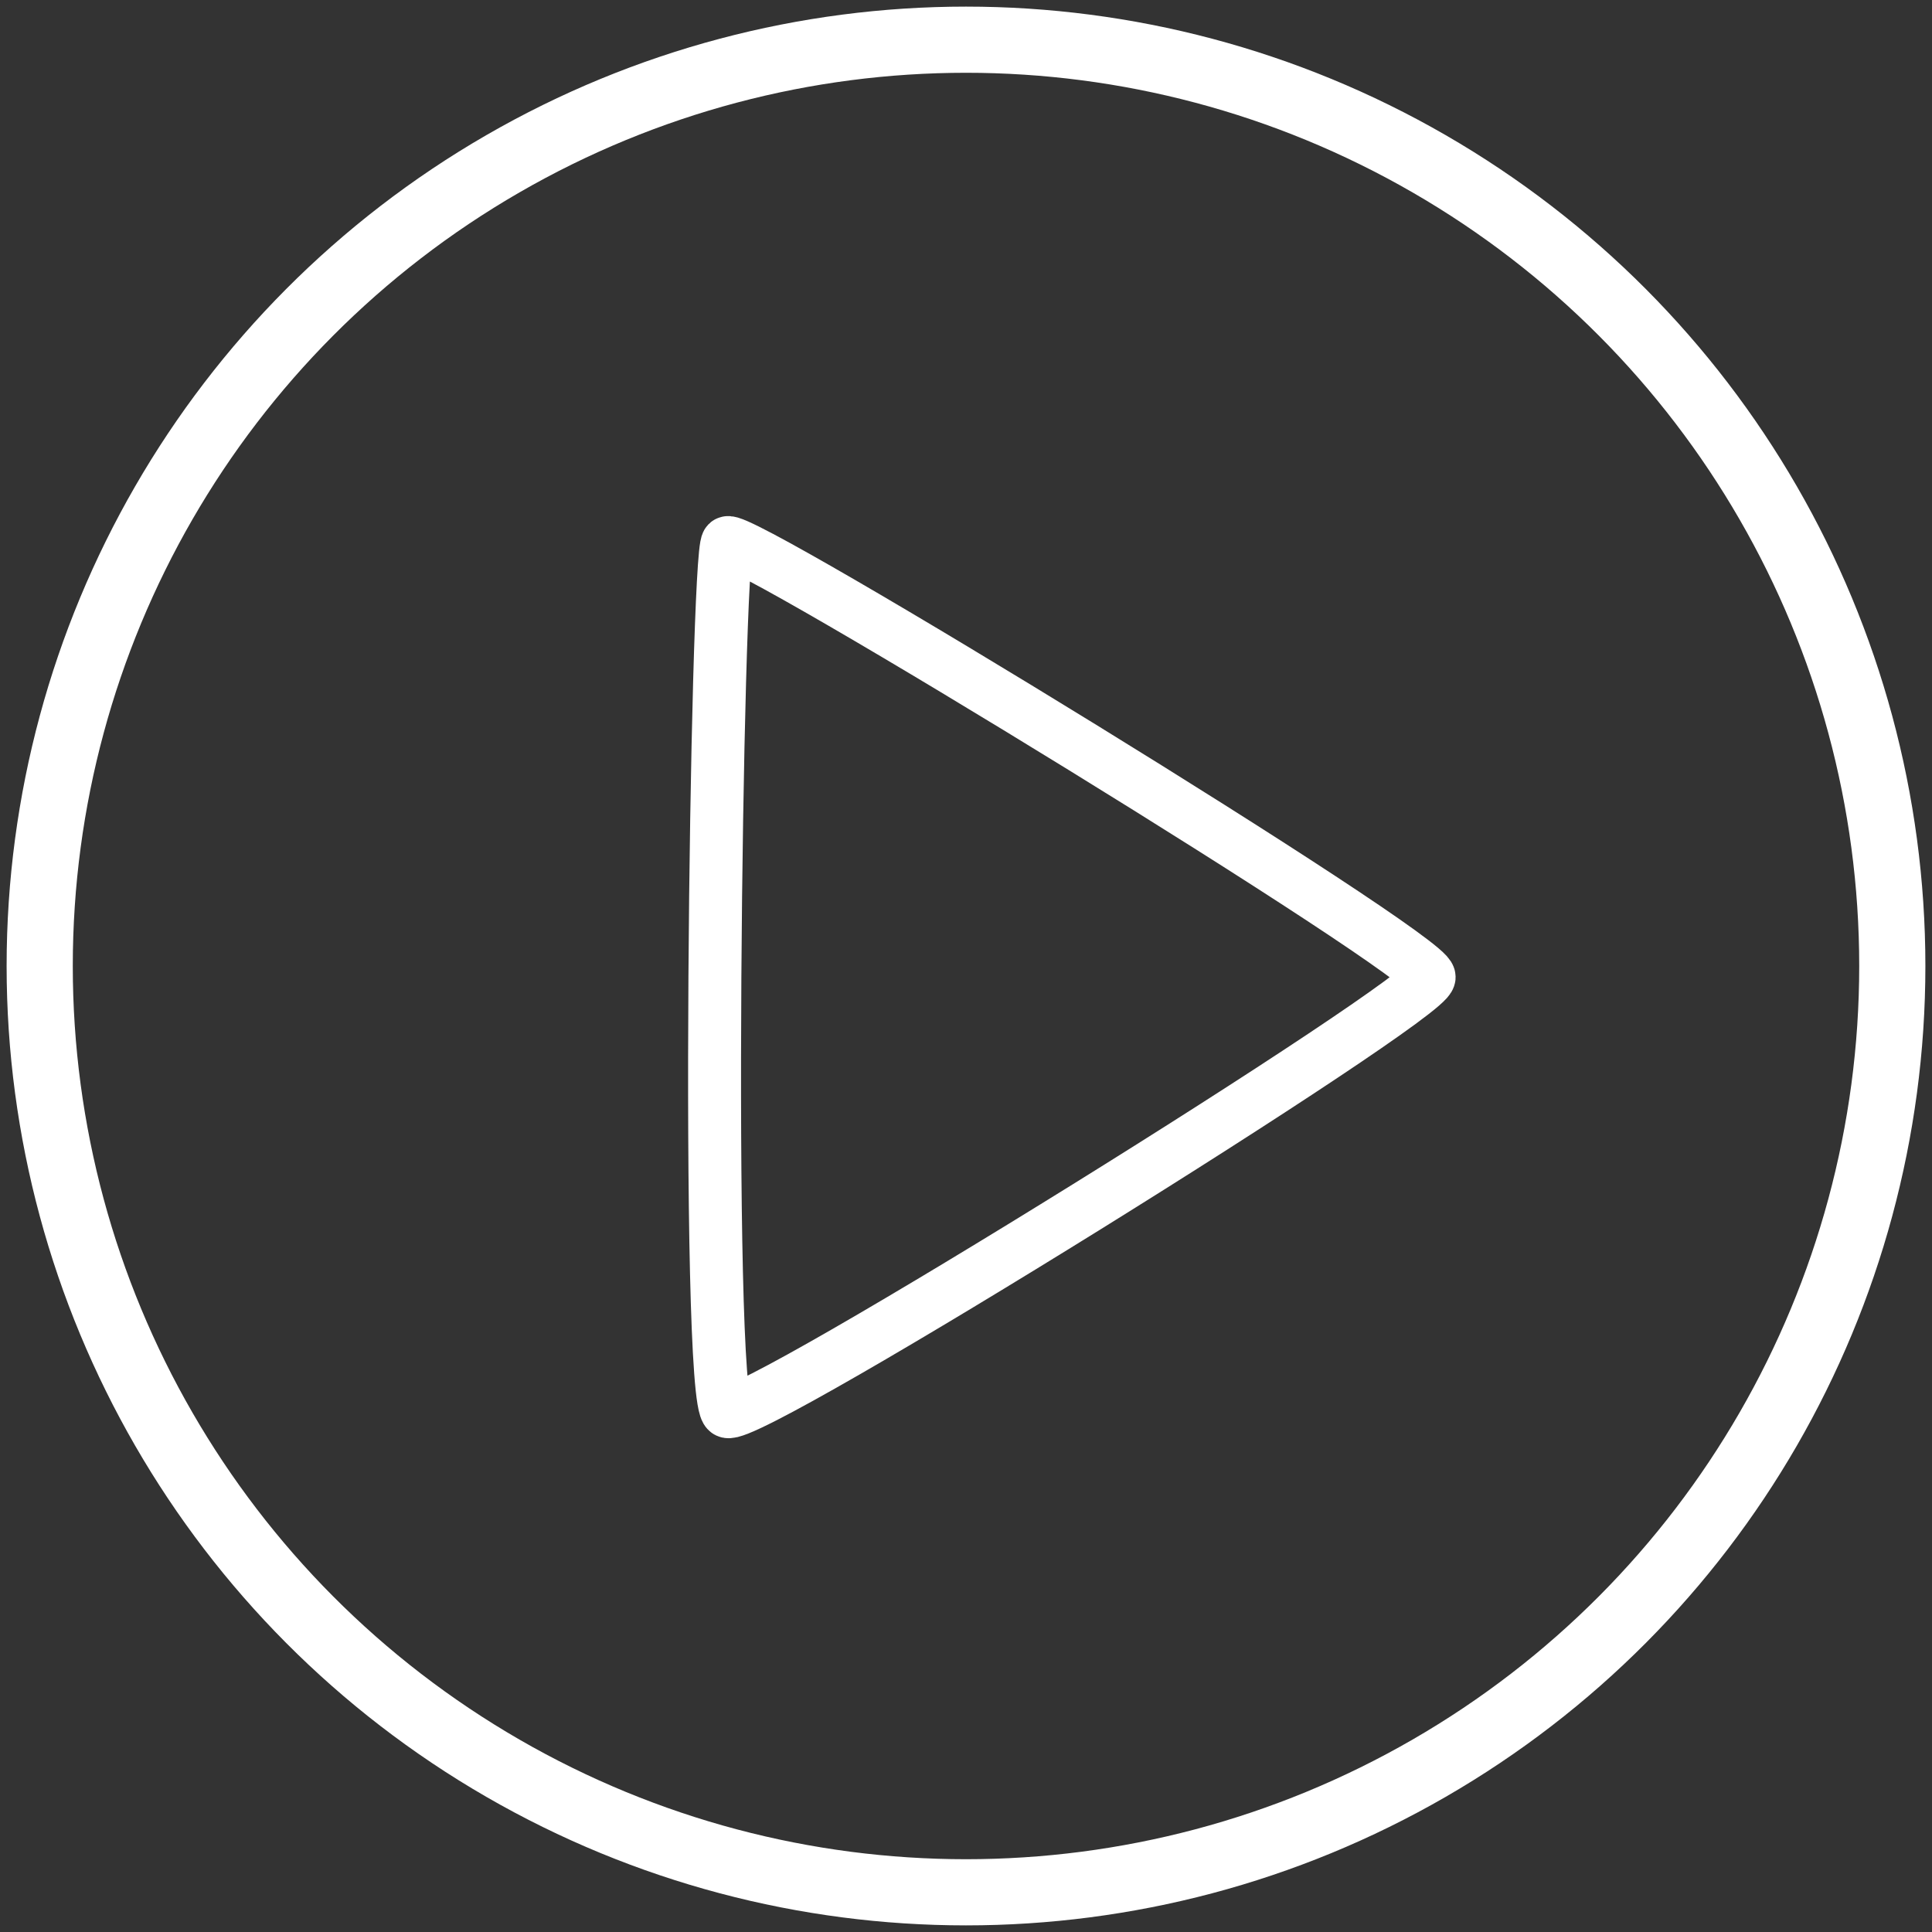 <?xml version="1.0" encoding="UTF-8"?>
<svg width="146px" height="146px" viewBox="0 0 146 146" version="1.1" xmlns="http://www.w3.org/2000/svg" xmlns:xlink="http://www.w3.org/1999/xlink">
    <rect x="0" y="0" width="146" height="146" fill="#333333" stroke="none"/>
    <!-- Generator: Sketch 42 (36781) - http://www.bohemiancoding.com/sketch -->
    <title>Playbutton</title>
    <desc>Created with Sketch.</desc>
    <defs></defs>
    <g id="Page-1" stroke="none" stroke-width="1" fill="none" fill-rule="evenodd">
        <g id="Startsida-version-1-Copy" transform="translate(-647, -377)" stroke="#FFFFFF">
            <g id="Hero">
                <g id="Playbutton" transform="translate(650, 380)">
                    <circle id="Oval" stroke-width="5" cx="70" cy="70" r="70"></circle>
                    <path d="M51.972,103.67 C50.288,102.828 51.13,38.858 51.972,38.016 C52.814,37.175 105,69.16 105,70.84 C105,72.521 53.655,104.512 51.972,103.67 Z" id="Path-2" stroke-width="4"></path>
                </g>
            </g>
        </g>
    </g>
</svg>